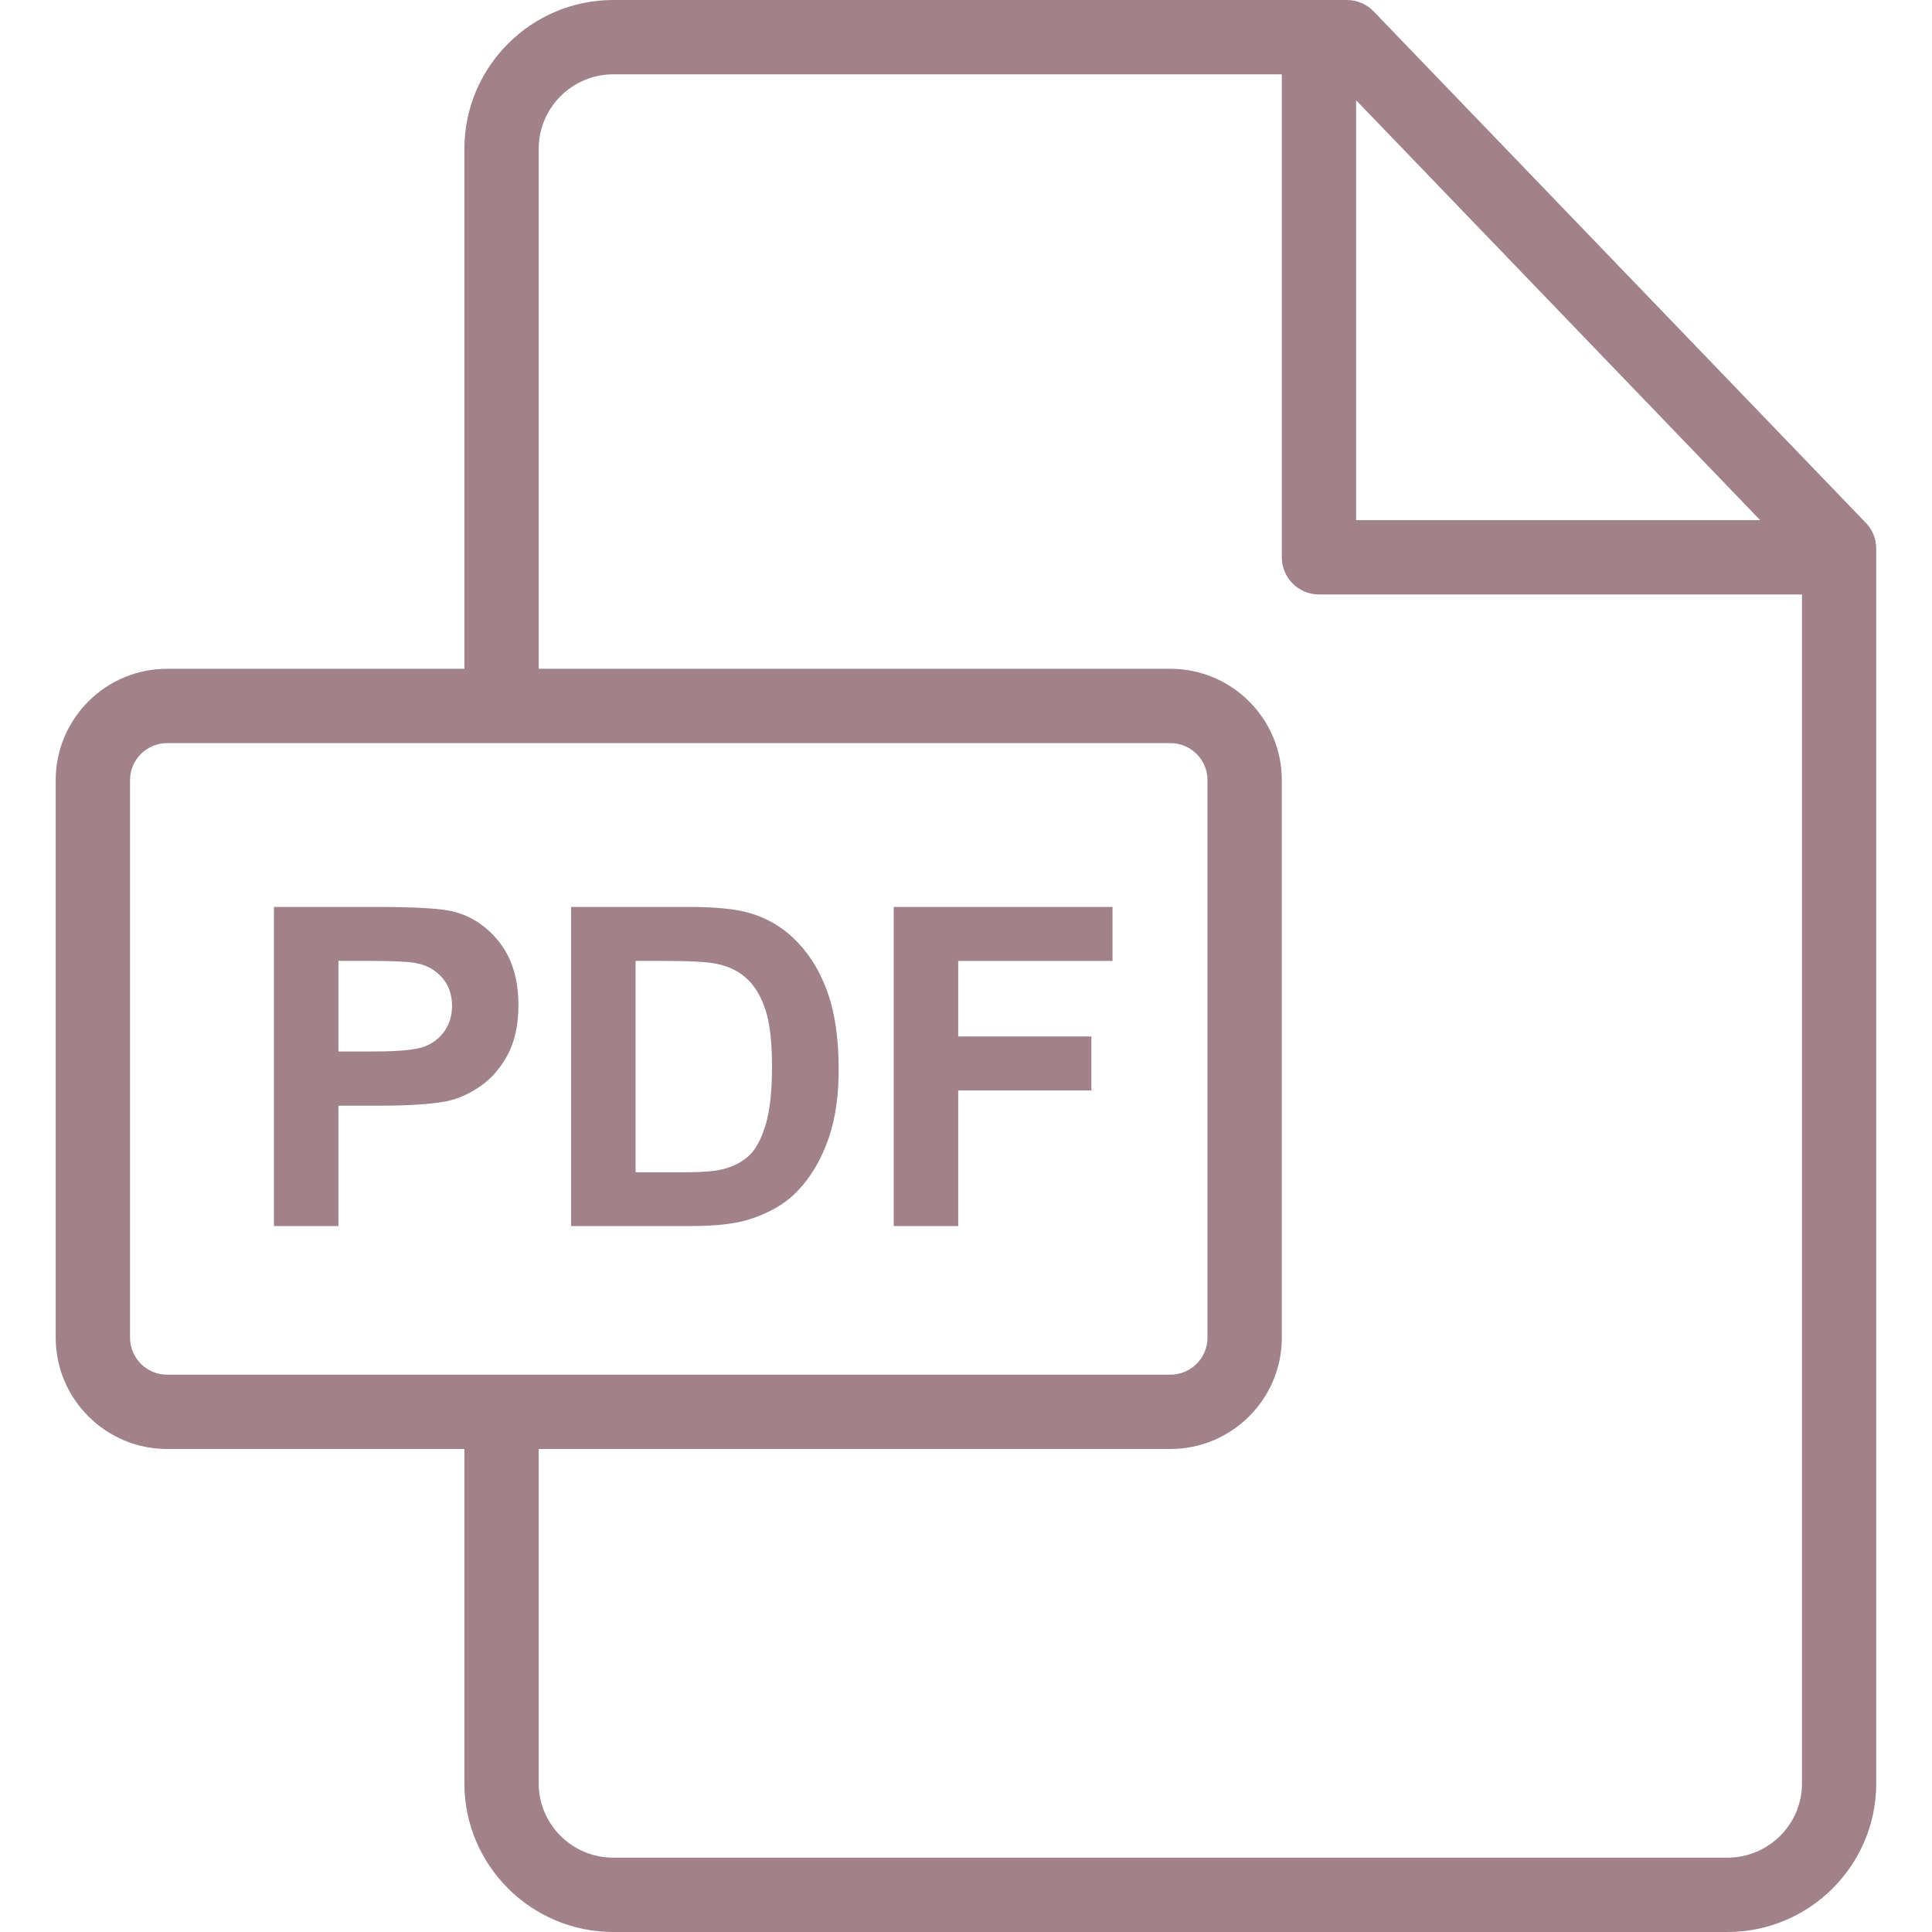 <svg width="30" height="30" viewBox="0 0 30 30" fill="none" xmlns="http://www.w3.org/2000/svg">
<path d="M28.973 8.119L21.33 0.177C21.221 0.064 21.071 0 20.915 0H9.523C8.249 0 7.211 1.037 7.211 2.311V10.385H2.595C1.641 10.385 0.865 11.16 0.865 12.114V20.771C0.865 21.724 1.641 22.5 2.595 22.5H7.211V27.693C7.211 28.965 8.249 30 9.523 30H26.823C28.097 30 29.134 28.966 29.134 27.694V8.519C29.134 8.369 29.077 8.226 28.973 8.119ZM21.058 1.557L27.332 8.077H21.058V1.557ZM2.595 21.346C2.277 21.346 2.019 21.088 2.019 20.771V12.114C2.019 11.797 2.277 11.539 2.595 11.539H18.174C18.492 11.539 18.75 11.797 18.75 12.114V20.771C18.75 21.088 18.491 21.346 18.174 21.346H2.595ZM27.981 27.694C27.981 28.329 27.461 28.846 26.822 28.846H9.523C8.885 28.846 8.365 28.329 8.365 27.693V22.5H18.174C19.128 22.5 19.904 21.724 19.904 20.771V12.114C19.904 11.16 19.128 10.385 18.174 10.385H8.365V2.311C8.365 1.673 8.885 1.154 9.523 1.154H19.904V8.654C19.904 8.972 20.162 9.231 20.481 9.231H27.981V27.694Z" fill="#A1818A"/>
<path d="M7.763 14.642C7.571 14.393 7.333 14.232 7.05 14.157C6.865 14.108 6.468 14.083 5.86 14.083H4.254V19.038H5.255V17.169H5.907C6.36 17.169 6.706 17.145 6.945 17.098C7.121 17.06 7.294 16.982 7.464 16.863C7.634 16.745 7.774 16.582 7.885 16.375C7.995 16.167 8.05 15.912 8.05 15.607C8.05 15.213 7.954 14.891 7.763 14.642ZM6.906 16.006C6.83 16.117 6.726 16.198 6.593 16.25C6.46 16.302 6.197 16.327 5.802 16.327H5.255V14.921H5.738C6.098 14.921 6.338 14.932 6.458 14.955C6.62 14.984 6.754 15.057 6.86 15.175C6.966 15.292 7.019 15.441 7.019 15.621C7.019 15.767 6.981 15.896 6.906 16.006Z" fill="#A1818A"/>
<path d="M12.86 15.437C12.752 15.12 12.595 14.852 12.387 14.634C12.18 14.415 11.931 14.263 11.64 14.177C11.424 14.114 11.109 14.083 10.697 14.083H8.868V19.038H10.751C11.121 19.038 11.416 19.003 11.637 18.934C11.932 18.839 12.166 18.707 12.34 18.538C12.57 18.315 12.747 18.023 12.871 17.663C12.972 17.367 13.023 17.016 13.023 16.608C13.023 16.144 12.969 15.753 12.86 15.437ZM11.887 17.472C11.819 17.694 11.732 17.853 11.625 17.95C11.518 18.047 11.383 18.116 11.221 18.156C11.097 18.188 10.895 18.203 10.616 18.203H9.869V14.921H10.318C10.726 14.921 11 14.937 11.14 14.969C11.327 15.009 11.481 15.087 11.603 15.202C11.725 15.317 11.819 15.477 11.887 15.682C11.954 15.887 11.988 16.181 11.988 16.564C11.988 16.947 11.954 17.25 11.887 17.472Z" fill="#A1818A"/>
<path d="M17.275 14.921V14.083H13.878V19.038H14.879V16.933H16.947V16.094H14.879V14.921H17.275Z" fill="#A1818A"/>
</svg>
